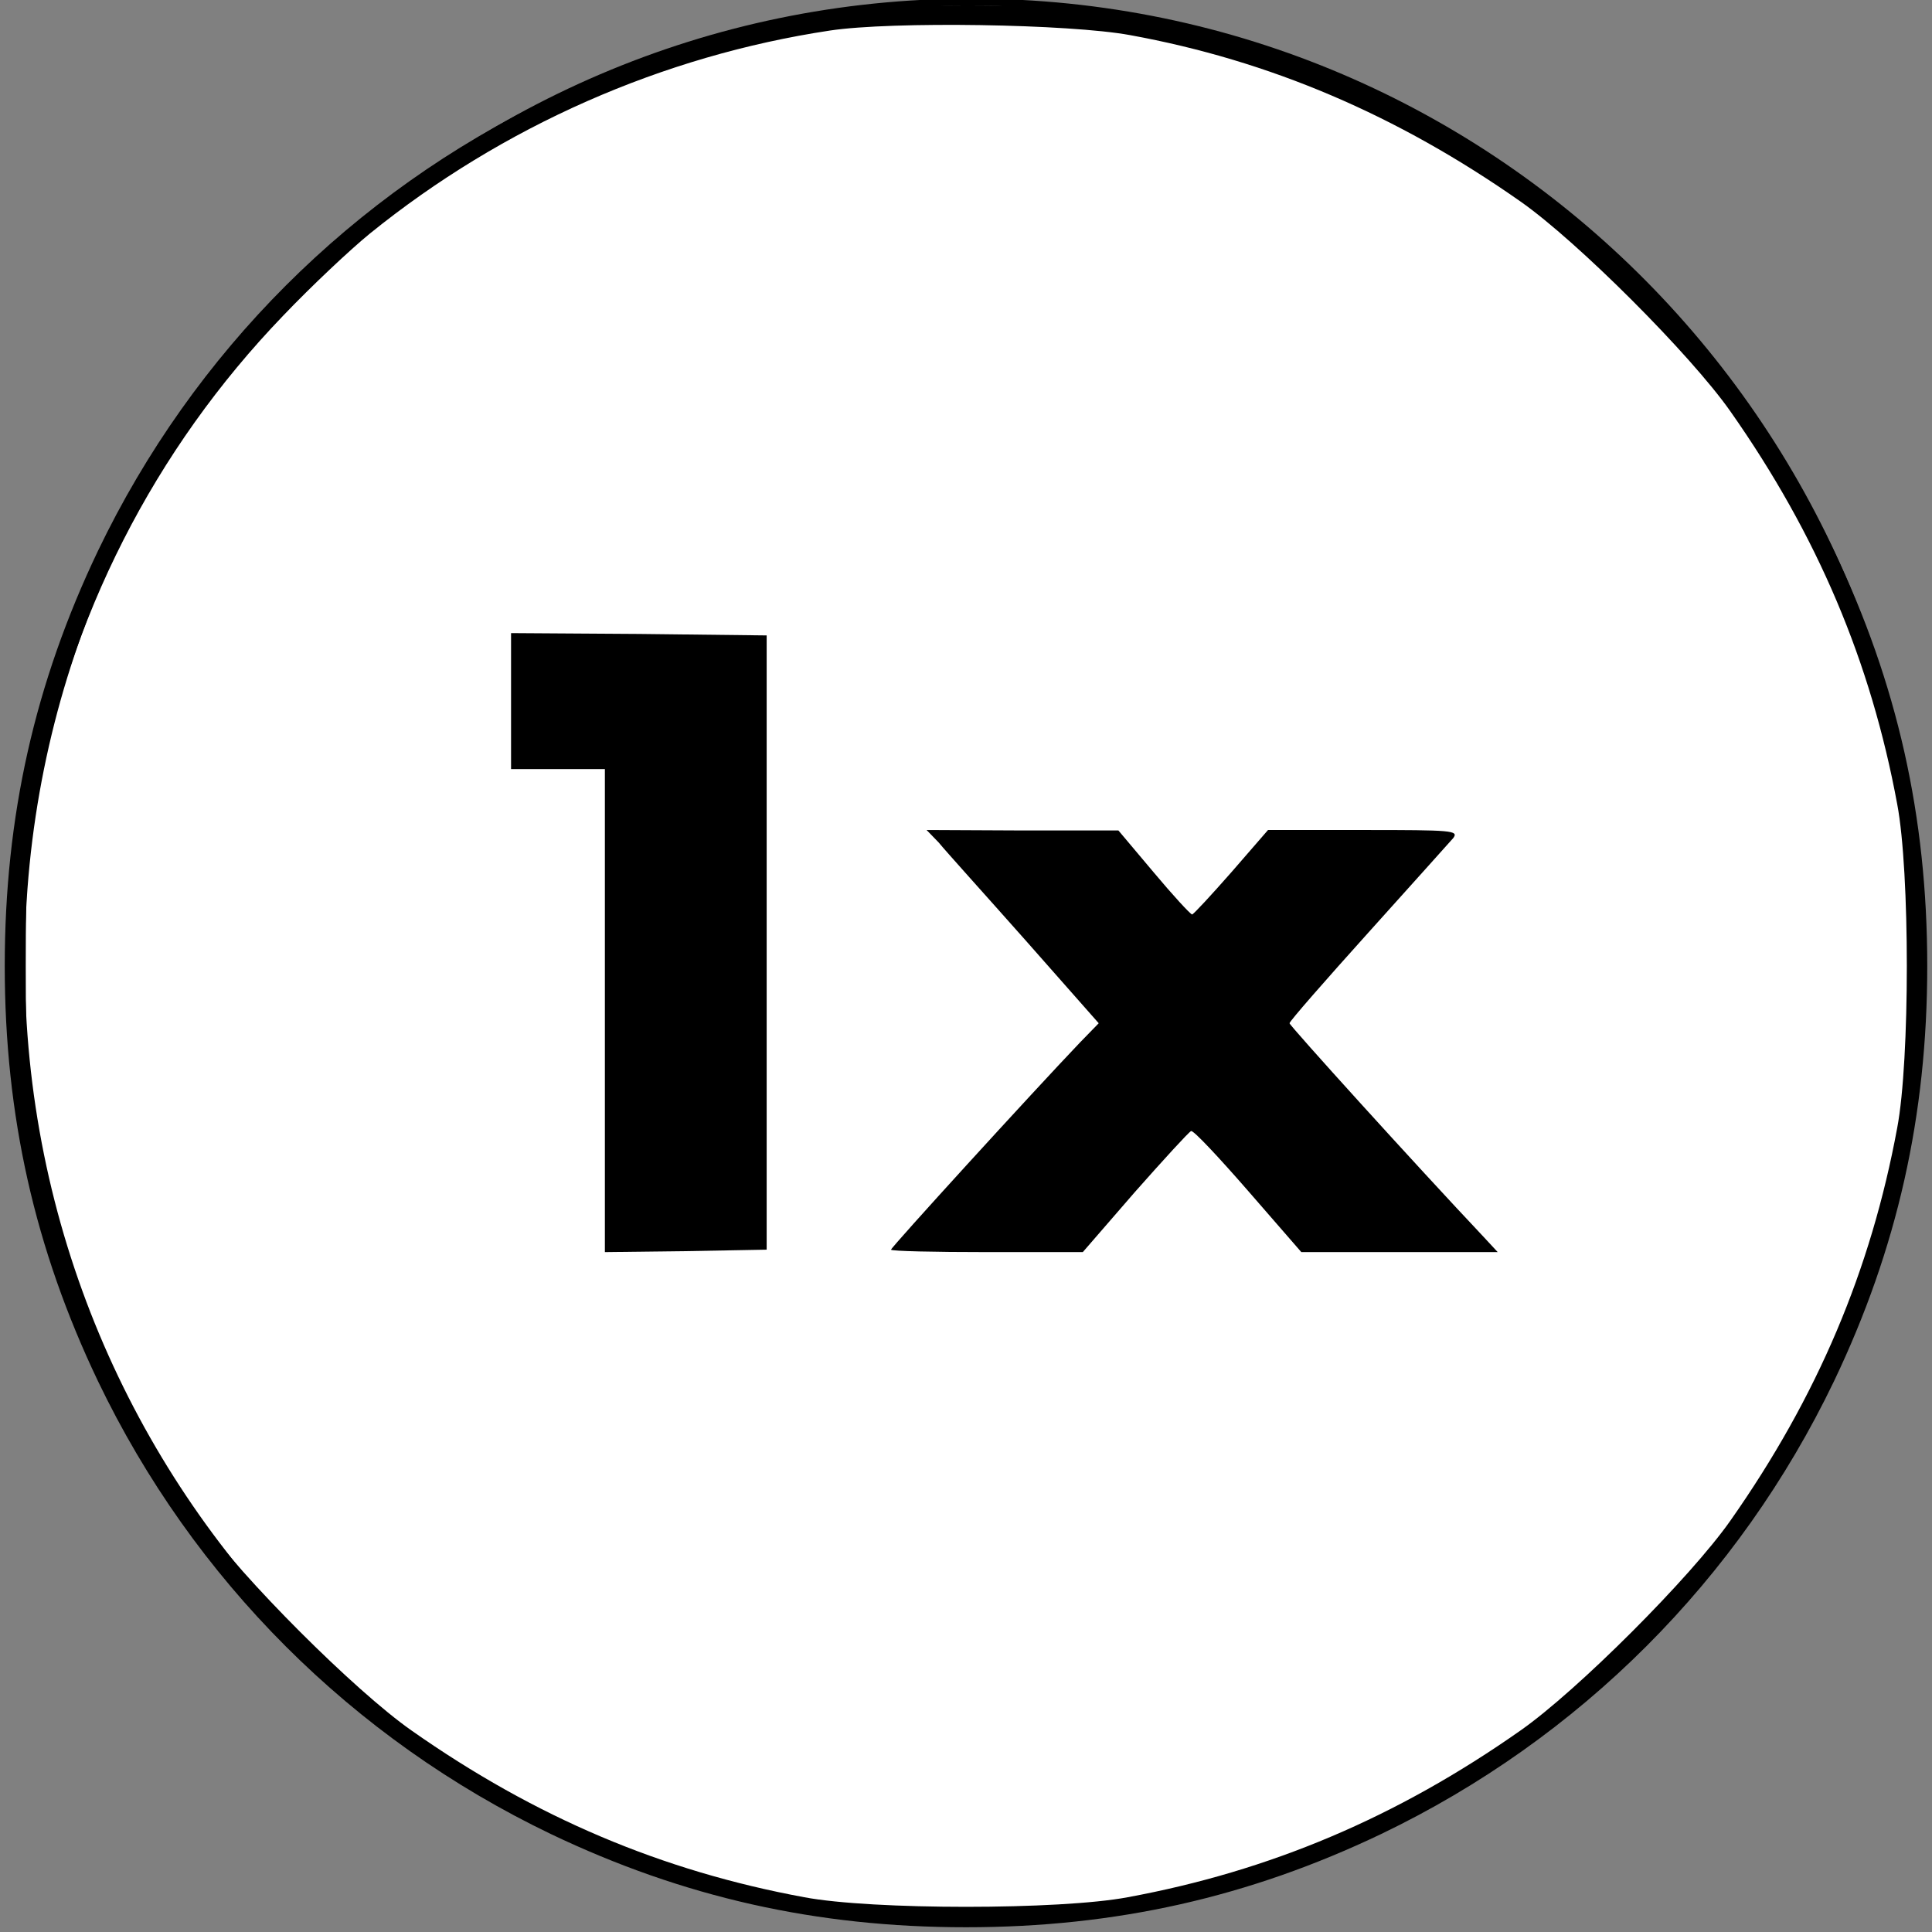 <?xml version="1.0" encoding="UTF-8"?>
<svg xmlns="http://www.w3.org/2000/svg" xmlns:xlink="http://www.w3.org/1999/xlink" width="46px" height="46px" viewBox="0 0 46 46" version="1.1">
<rect x="0" y="0" width="46" height="46" fill="#808080" stroke="none"/>
<g id="surface1">
<path style="fill-rule:nonzero;fill:rgb(100%,100%,100%);fill-opacity:1;stroke-width:1.5;stroke-linecap:butt;stroke-linejoin:miter;stroke:rgb(0%,0%,0%);stroke-opacity:1;stroke-miterlimit:4;" d="M 408.501 204.461 C 408.501 91.769 318.061 0.455 206.49 0.455 C 94.953 0.455 4.513 91.769 4.513 204.461 C 4.513 317.117 94.953 408.431 206.49 408.431 C 318.061 408.431 408.501 317.117 408.501 204.461 Z M 408.501 204.461 " transform="matrix(0.112,0,0,0.112,0,0)"/>
<path style=" stroke:none;fill-rule:nonzero;fill:rgb(0%,0%,0%);fill-opacity:1;" d="M 20.266 0.234 C 17.809 0.547 15.34 1.273 13.117 2.332 C 8.387 4.602 4.602 8.387 2.332 13.117 C 0.828 16.266 0.113 19.438 0.113 23 C 0.113 26.562 0.828 29.734 2.332 32.883 C 4.602 37.613 8.387 41.398 13.117 43.668 C 16.266 45.172 19.438 45.887 23 45.887 C 26.562 45.887 29.734 45.172 32.883 43.668 C 37.613 41.398 41.398 37.613 43.668 32.883 C 45.172 29.734 45.887 26.562 45.887 23 C 45.887 19.438 45.172 16.266 43.668 13.117 C 41.398 8.387 37.613 4.602 32.883 2.332 C 30.594 1.238 28.18 0.547 25.566 0.223 C 24.453 0.09 21.383 0.102 20.266 0.234 Z M 26.906 0.836 C 30.223 1.441 33.262 2.734 36.207 4.801 C 37.559 5.75 40.25 8.441 41.199 9.793 C 43.277 12.75 44.547 15.766 45.172 19.148 C 45.477 20.754 45.477 25.246 45.172 26.852 C 44.547 30.234 43.277 33.25 41.199 36.207 C 40.25 37.559 37.559 40.25 36.207 41.199 C 33.25 43.277 30.234 44.547 26.852 45.172 C 25.246 45.477 20.754 45.477 19.148 45.172 C 15.766 44.547 12.75 43.277 9.793 41.199 C 8.441 40.25 5.75 37.559 4.801 36.207 C 2.723 33.25 1.453 30.234 0.828 26.852 C 0.66 25.957 0.613 25.176 0.613 23 C 0.613 20.824 0.66 20.043 0.828 19.148 C 1.641 14.691 3.672 10.707 6.742 7.516 C 7.414 6.812 8.34 5.941 8.809 5.559 C 11.969 3.004 15.777 1.328 19.762 0.727 C 21.246 0.504 25.457 0.57 26.906 0.836 Z M 26.906 0.836 "/>
<path style=" stroke:none;fill-rule:nonzero;fill:rgb(0%,0%,0%);fill-opacity:1;" d="M 12.168 16.691 L 12.168 18.312 L 14.402 18.312 L 14.402 29.812 L 16.336 29.789 L 18.254 29.754 L 18.254 15.129 L 15.219 15.094 L 12.168 15.074 Z M 12.168 16.691 "/>
<path style=" stroke:none;fill-rule:nonzero;fill:rgb(0%,0%,0%);fill-opacity:1;" d="M 22.352 20.062 C 22.496 20.242 23.426 21.27 24.395 22.363 L 26.16 24.363 L 25.715 24.82 C 24.574 26.016 21.215 29.699 21.215 29.754 C 21.215 29.789 22.242 29.812 23.504 29.812 L 25.781 29.812 L 27.02 28.383 C 27.711 27.602 28.305 26.953 28.359 26.93 C 28.414 26.906 29.02 27.555 29.711 28.348 L 30.984 29.812 L 35.66 29.812 L 35.316 29.441 C 33.695 27.723 30.703 24.418 30.703 24.363 C 30.703 24.316 31.551 23.348 32.578 22.207 C 33.605 21.07 34.512 20.051 34.602 19.953 C 34.734 19.773 34.578 19.762 32.469 19.762 L 30.191 19.762 L 29.32 20.766 C 28.84 21.312 28.414 21.773 28.383 21.773 C 28.336 21.762 27.922 21.312 27.465 20.766 L 26.629 19.773 L 24.352 19.773 L 22.062 19.762 Z M 22.352 20.062 "/>
</g>
</svg>
